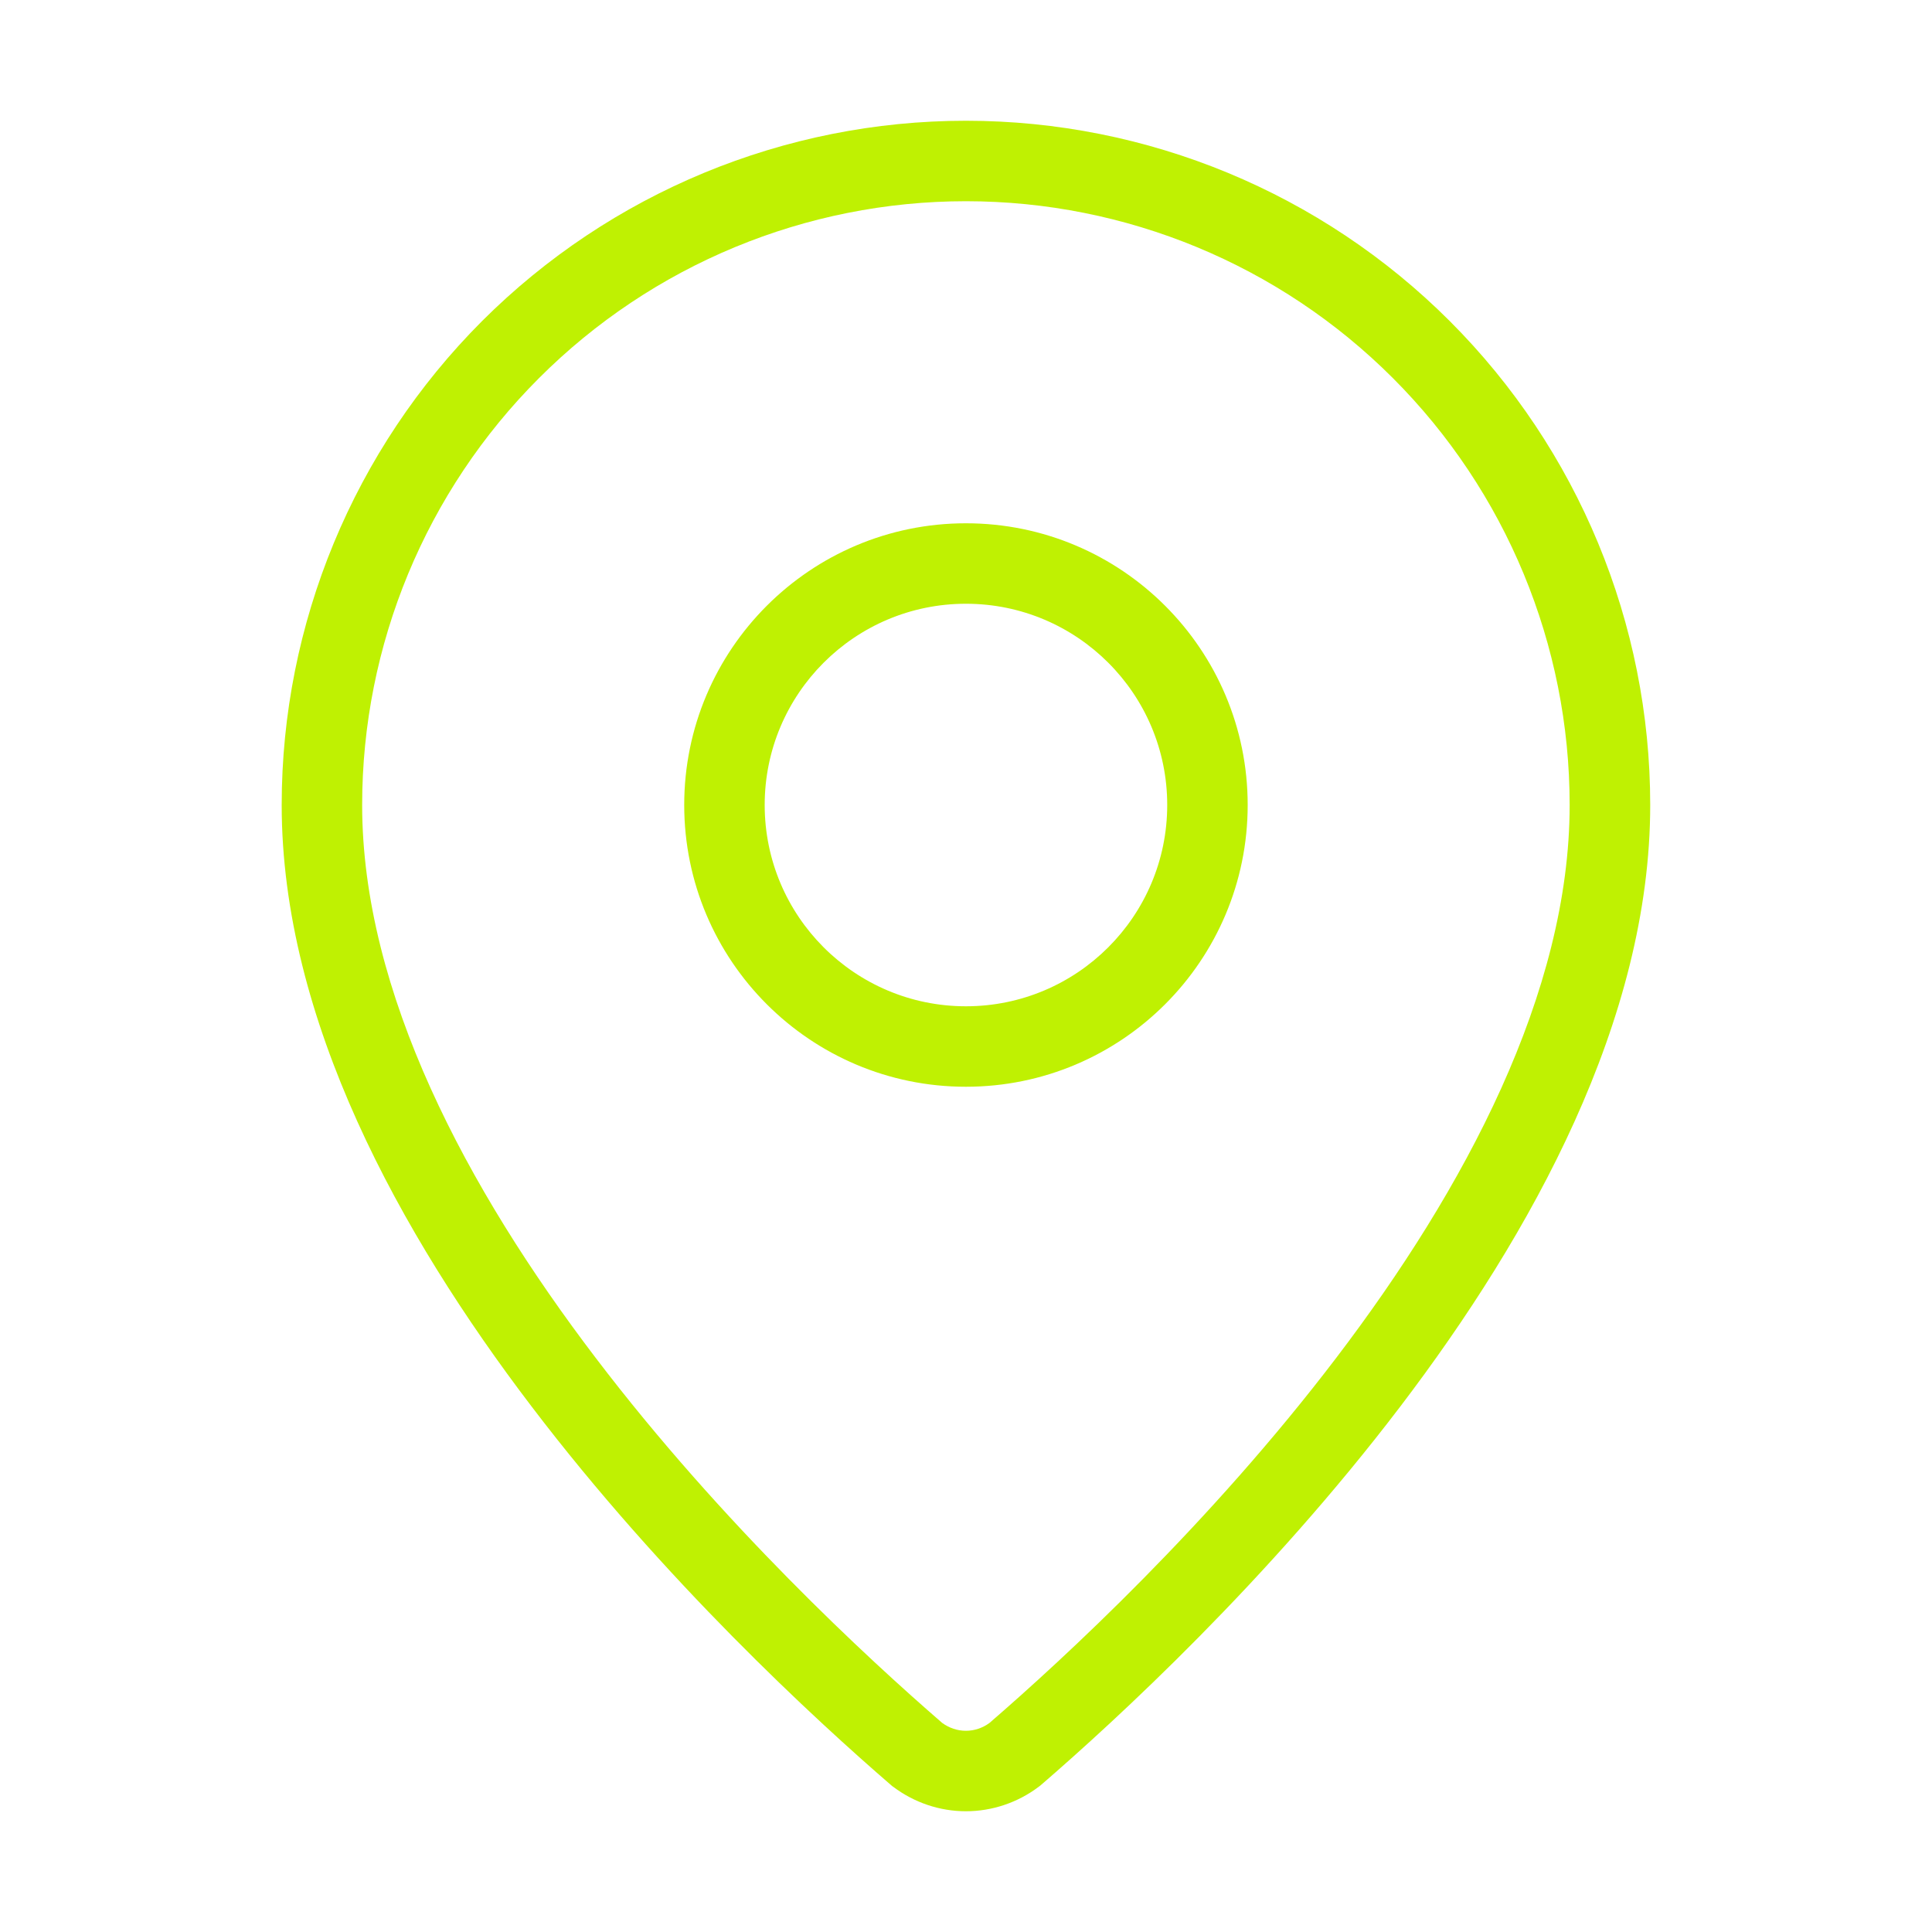 <svg width="20" height="20" viewBox="0 0 20 20" fill="none" xmlns="http://www.w3.org/2000/svg">
<path d="M16.249 8.333C16.249 6.676 15.591 5.086 14.419 3.914C13.247 2.741 11.657 2.083 9.999 2.083C8.342 2.083 6.752 2.741 5.58 3.914C4.407 5.086 3.749 6.676 3.749 8.333C3.749 10.273 4.833 12.305 6.166 14.056C7.479 15.782 8.985 17.17 9.754 17.836C9.826 17.888 9.911 17.917 9.999 17.917C10.087 17.917 10.172 17.888 10.243 17.836C11.013 17.17 12.519 15.782 13.833 14.056C15.166 12.305 16.249 10.273 16.249 8.333ZM12.083 8.333C12.083 7.183 11.15 6.25 9.999 6.25C8.849 6.25 7.916 7.183 7.916 8.333C7.916 9.484 8.849 10.417 9.999 10.417C11.15 10.417 12.083 9.484 12.083 8.333ZM12.916 8.333C12.916 9.944 11.61 11.25 9.999 11.25C8.389 11.25 7.083 9.944 7.083 8.333C7.083 6.723 8.389 5.417 9.999 5.417C11.61 5.417 12.916 6.723 12.916 8.333ZM17.083 8.333C17.083 10.554 15.858 12.77 14.496 14.56C13.123 16.364 11.558 17.803 10.773 18.481C10.765 18.488 10.758 18.493 10.751 18.498C10.534 18.661 10.27 18.75 9.999 18.75C9.728 18.75 9.465 18.661 9.248 18.498C9.241 18.493 9.233 18.488 9.226 18.481C8.441 17.803 6.875 16.364 5.503 14.56C4.14 12.77 2.916 10.554 2.916 8.333C2.916 6.455 3.662 4.653 4.99 3.324C6.319 1.996 8.121 1.25 9.999 1.25C11.878 1.25 13.68 1.996 15.008 3.324C16.337 4.653 17.083 6.455 17.083 8.333Z" fill="#BFF102"/>
</svg>
